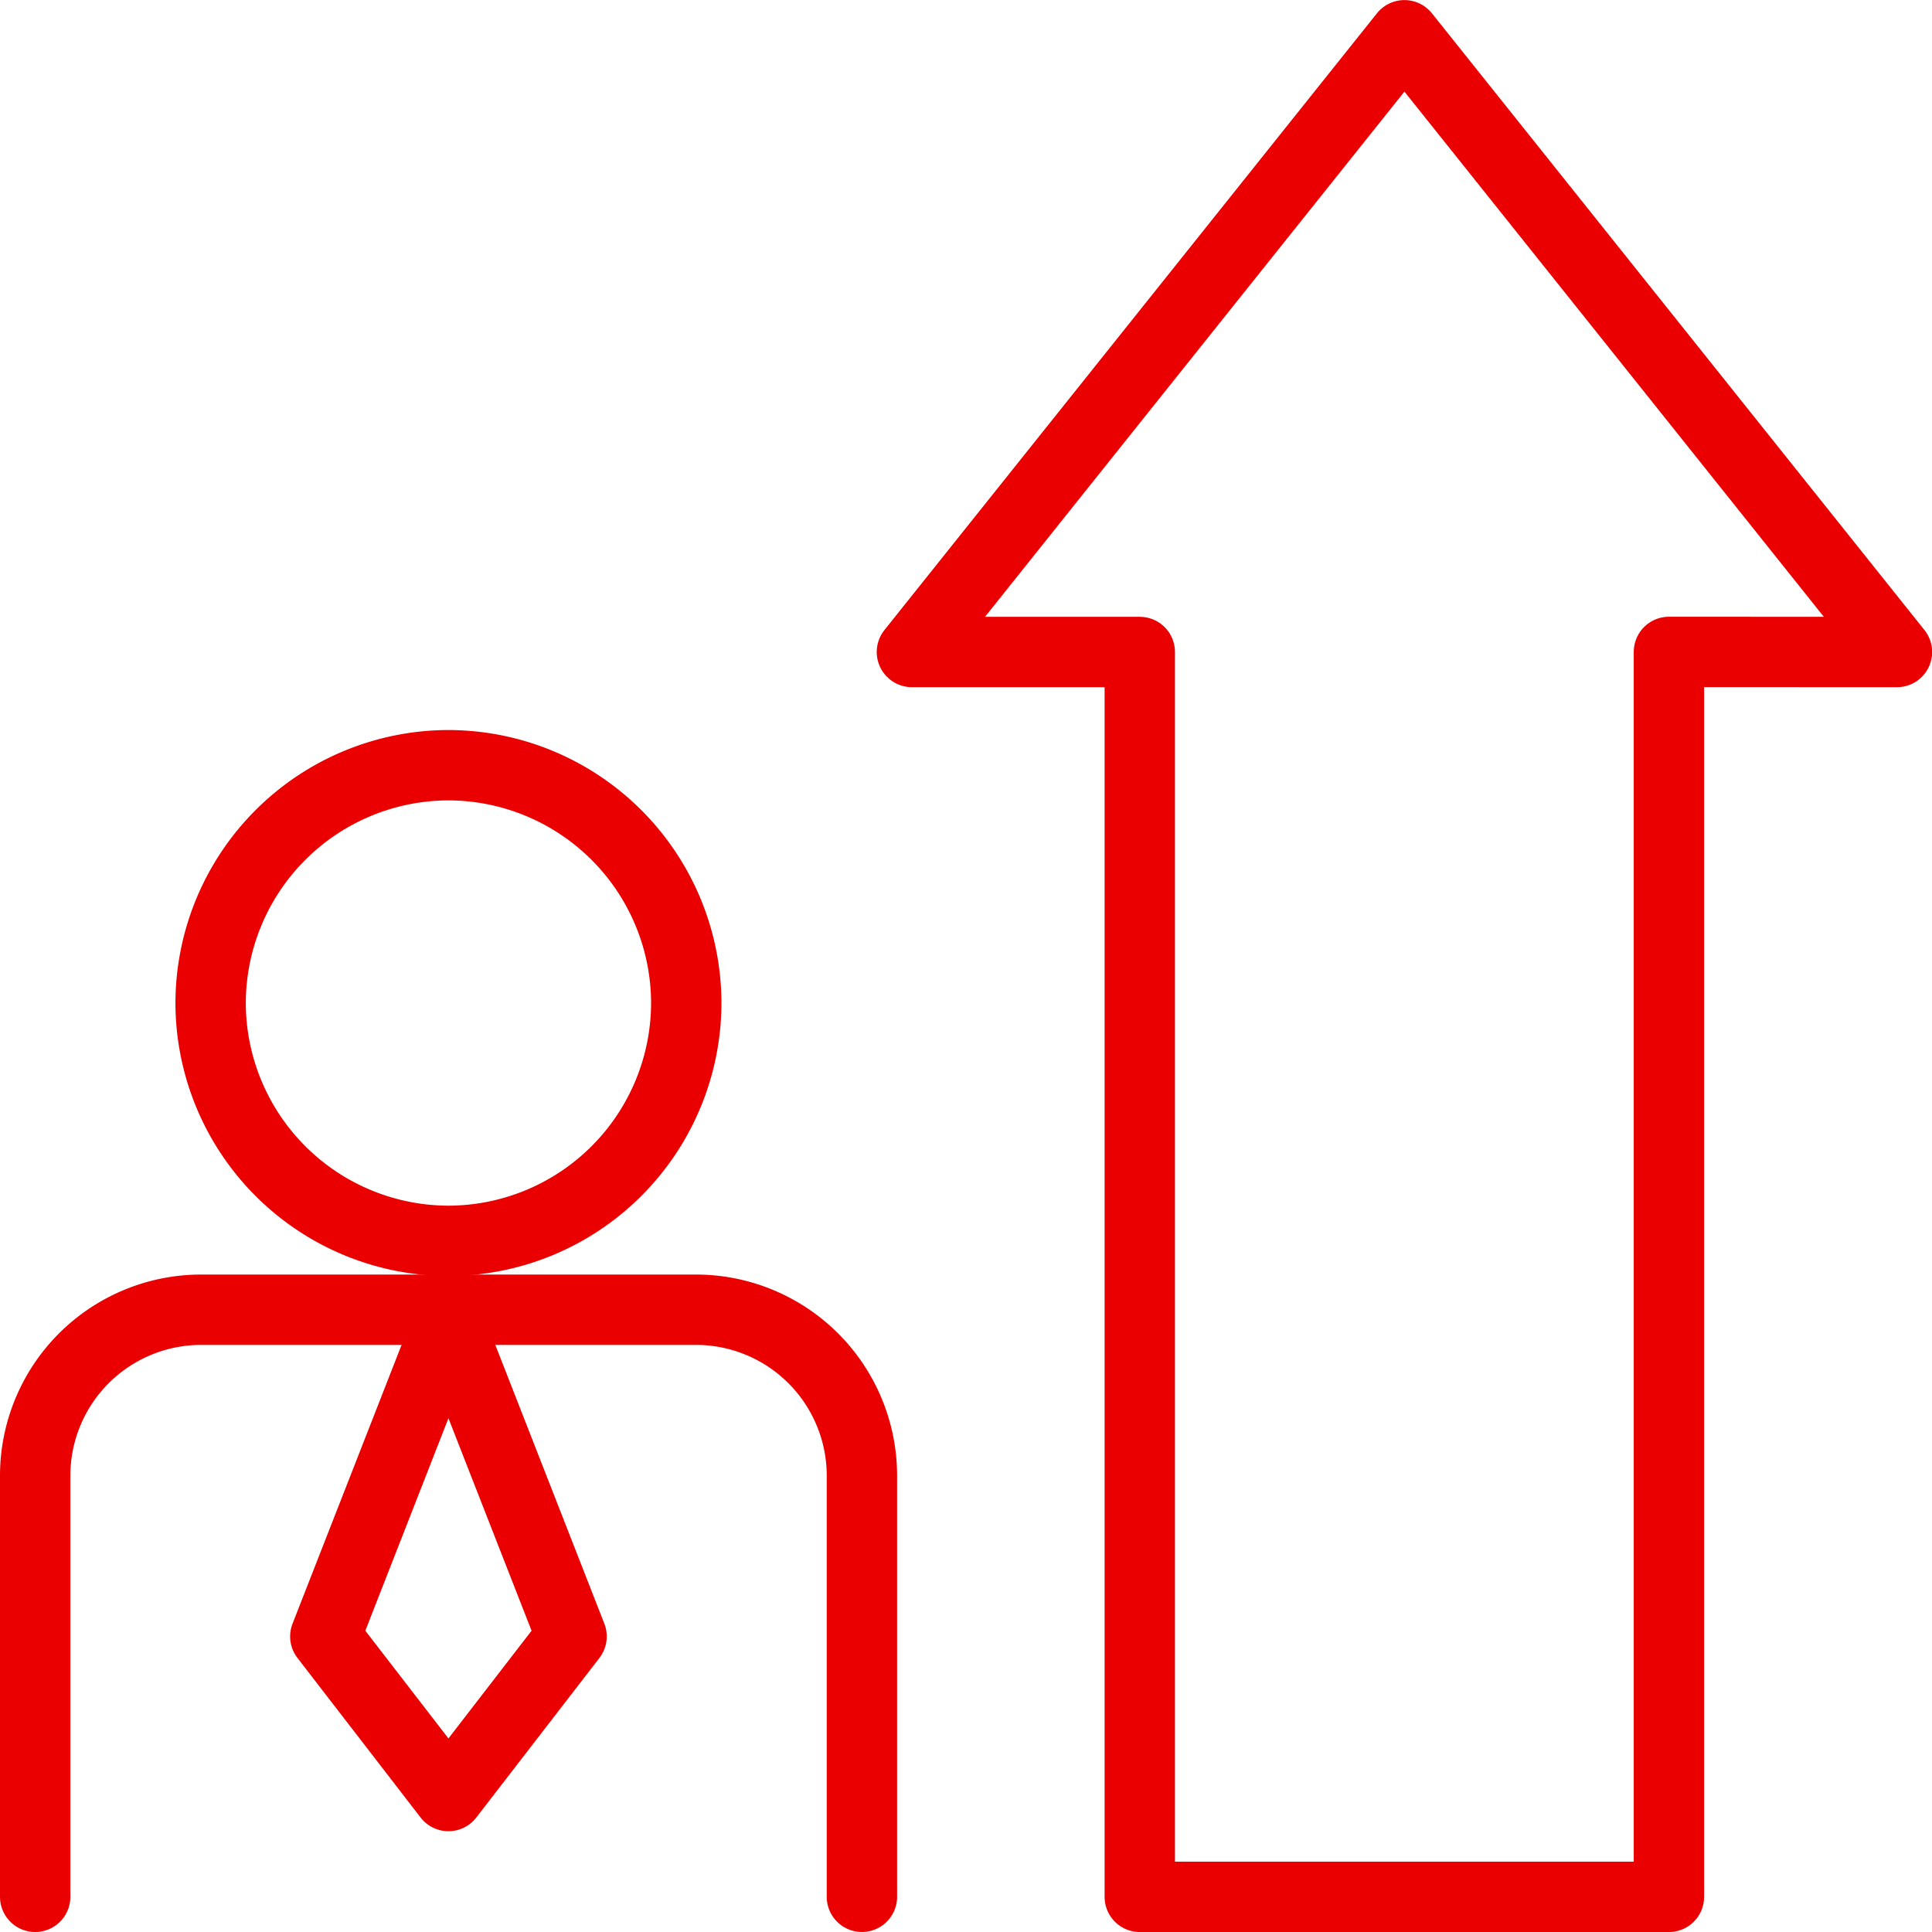 <svg xmlns="http://www.w3.org/2000/svg" width="54.917" height="54.918" viewBox="0 0 54.917 54.918">
  <g id="Group_3246" data-name="Group 3246" transform="translate(-848.505 -2577.301)">
    <g id="g865" transform="translate(854.492 2599.05)">
      <path id="path867" d="M-75.345-150.689a6.773,6.773,0,0,0,6.76-6.76,6.774,6.774,0,0,0-6.76-6.76,6.774,6.774,0,0,0-6.76,6.76A6.773,6.773,0,0,0-75.345-150.689Z" transform="translate(82.105 164.211)" fill="none" stroke="#ea0000" stroke-linecap="round" stroke-linejoin="round" stroke-miterlimit="22.926" stroke-width="2"/>
    </g>
    <g id="g869" transform="translate(849.505 2614.53)">
      <path id="path871" d="M0-185.989v-11.968a4.719,4.719,0,0,1,4.7-4.72H18.8a4.719,4.719,0,0,1,4.7,4.72v11.967" transform="translate(0 202.677)" fill="none" stroke="#ea0000" stroke-linecap="round" stroke-linejoin="round" stroke-miterlimit="22.926" stroke-width="2"/>
    </g>
    <g id="g873" transform="translate(857.751 2614.869)">
      <path id="path875" d="M-39.016,0l3.5,8.948-3.5,4.536-3.5-4.536Z" transform="translate(42.517)" fill="none" stroke="#ea0000" stroke-linecap="round" stroke-linejoin="round" stroke-miterlimit="22.926" stroke-width="2"/>
    </g>
    <g id="g877" transform="translate(874.426 2578.301)">
      <path id="path879" d="M-239.815-195.387V-160h-15.041v-35.385h-6.477l14-17.531,14,17.531Z" transform="translate(261.333 212.918)" fill="none" stroke="#ea0000" stroke-linecap="round" stroke-linejoin="round" stroke-miterlimit="22.926" stroke-width="2"/>
    </g>
  </g>
</svg>

